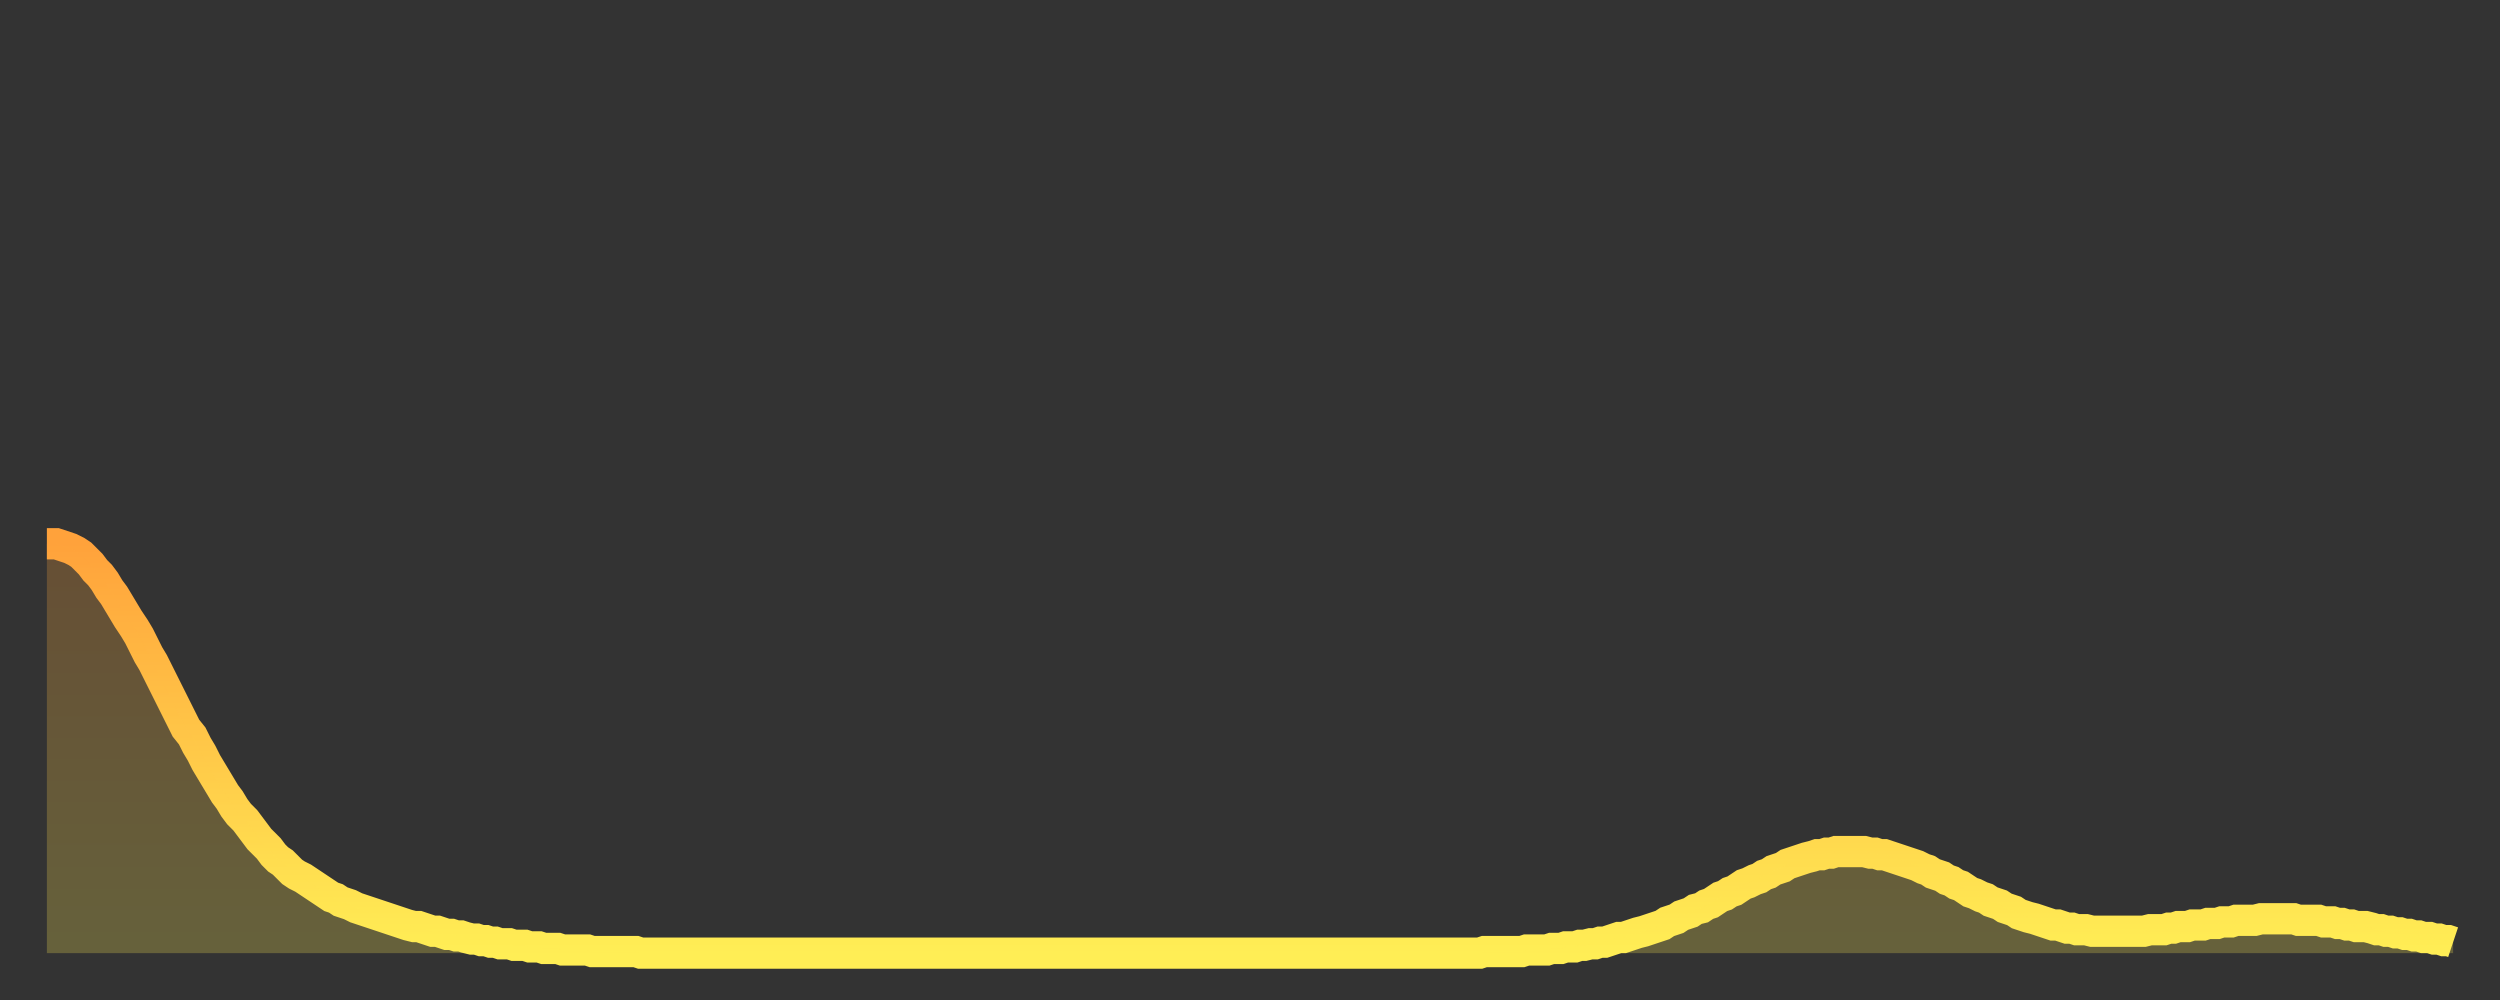 <?xml version="1.0" encoding="utf-8" ?>
<svg baseProfile="full" height="64" version="1.1" width="160" xmlns="http://www.w3.org/2000/svg" xmlns:ev="http://www.w3.org/2001/xml-events" xmlns:xlink="http://www.w3.org/1999/xlink"><rect width="100%" height="100%" fill="#333333" stroke="none"/><defs><linearGradient id="id533246" x1="0" x2="0" y1="0" y2="1"><stop offset="0%" stop-color="#ffa23b" /><stop offset="50%" stop-color="#ffc848" /><stop offset="100%" stop-color="#ffee55" /></linearGradient></defs><g transform="translate(3,3)"><g><path d="M 0.0 31.8 0.3 31.8 0.6 31.8 0.9 31.9 1.2 32.0 1.5 32.1 1.9 32.3 2.2 32.5 2.5 32.8 2.8 33.1 3.1 33.5 3.4 33.8 3.7 34.2 4.0 34.7 4.3 35.1 4.6 35.6 4.9 36.1 5.2 36.6 5.6 37.2 5.9 37.7 6.2 38.3 6.5 38.9 6.8 39.4 7.1 40.0 7.4 40.6 7.7 41.2 8.0 41.8 8.3 42.4 8.6 43.0 8.9 43.6 9.3 44.1 9.6 44.7 9.9 45.2 10.2 45.8 10.5 46.3 10.8 46.8 11.1 47.3 11.4 47.8 11.7 48.2 12.0 48.7 12.3 49.1 12.7 49.5 13.0 49.9 13.3 50.3 13.6 50.7 13.9 51.0 14.2 51.3 14.5 51.7 14.8 52.0 15.1 52.2 15.4 52.5 15.7 52.8 16.0 53.0 16.4 53.2 16.7 53.4 17.0 53.6 17.3 53.8 17.6 54.0 17.9 54.2 18.2 54.4 18.5 54.5 18.8 54.7 19.1 54.8 19.4 54.9 19.8 55.1 20.1 55.2 20.4 55.3 20.7 55.4 21.0 55.5 21.3 55.6 21.6 55.7 21.9 55.8 22.2 55.9 22.5 56.0 22.8 56.1 23.1 56.2 23.5 56.3 23.8 56.3 24.1 56.4 24.4 56.5 24.7 56.6 25.0 56.6 25.3 56.7 25.6 56.8 25.9 56.8 26.2 56.9 26.5 56.9 26.8 57.0 27.2 57.1 27.5 57.1 27.8 57.2 28.1 57.2 28.4 57.3 28.7 57.3 29.0 57.4 29.3 57.4 29.6 57.4 29.9 57.5 30.2 57.5 30.6 57.5 30.9 57.6 31.2 57.6 31.5 57.6 31.8 57.7 32.1 57.7 32.4 57.7 32.7 57.7 33.0 57.8 33.3 57.8 33.6 57.8 33.9 57.8 34.3 57.8 34.6 57.8 34.9 57.9 35.2 57.9 35.5 57.9 35.8 57.9 36.1 57.9 36.4 57.9 36.7 57.9 37.0 57.9 37.3 57.9 37.7 57.9 38.0 58.0 38.3 58.0 38.6 58.0 38.9 58.0 39.2 58.0 39.5 58.0 39.8 58.0 40.1 58.0 40.4 58.0 40.7 58.0 41.0 58.0 41.4 58.0 41.7 58.0 42.0 58.0 42.3 58.0 42.6 58.0 42.9 58.0 43.2 58.0 43.5 58.0 43.8 58.0 44.1 58.0 44.4 58.0 44.7 58.0 45.1 58.0 45.4 58.0 45.7 58.0 46.0 58.0 46.3 58.0 46.6 58.0 46.9 58.0 47.2 58.0 47.5 58.0 47.8 58.0 48.1 58.0 48.5 58.0 48.8 58.0 49.1 58.0 49.4 58.0 49.7 58.0 50.0 58.0 50.3 58.0 50.6 58.0 50.9 58.0 51.2 58.0 51.5 58.0 51.8 58.0 52.2 58.0 52.5 58.0 52.8 58.0 53.1 58.0 53.4 58.0 53.7 58.0 54.0 58.0 54.3 58.0 54.6 58.0 54.9 58.0 55.2 58.0 55.6 58.0 55.9 58.0 56.2 58.0 56.5 58.0 56.8 58.0 57.1 58.0 57.4 58.0 57.7 58.0 58.0 58.0 58.3 58.0 58.6 58.0 58.9 58.0 59.3 58.0 59.6 58.0 59.9 58.0 60.2 58.0 60.5 58.0 60.8 58.0 61.1 58.0 61.4 58.0 61.7 58.0 62.0 58.0 62.3 58.0 62.6 58.0 63.0 58.0 63.3 58.0 63.6 58.0 63.9 58.0 64.2 58.0 64.5 58.0 64.8 58.0 65.1 58.0 65.4 58.0 65.7 58.0 66.0 58.0 66.4 58.0 66.7 58.0 67.0 58.0 67.3 58.0 67.6 58.0 67.9 58.0 68.2 58.0 68.5 58.0 68.8 58.0 69.1 58.0 69.4 58.0 69.7 58.0 70.1 58.0 70.4 58.0 70.7 58.0 71.0 58.0 71.3 58.0 71.6 58.0 71.9 58.0 72.2 58.0 72.5 58.0 72.8 58.0 73.1 58.0 73.5 58.0 73.8 58.0 74.1 58.0 74.4 58.0 74.7 58.0 75.0 58.0 75.3 58.0 75.6 58.0 75.9 58.0 76.2 58.0 76.5 58.0 76.8 58.0 77.2 58.0 77.5 58.0 77.8 58.0 78.1 58.0 78.4 58.0 78.7 58.0 79.0 58.0 79.3 58.0 79.6 58.0 79.9 58.0 80.2 58.0 80.5 58.0 80.9 58.0 81.2 58.0 81.5 58.0 81.8 58.0 82.1 58.0 82.4 58.0 82.7 58.0 83.0 58.0 83.3 58.0 83.6 58.0 83.9 58.0 84.3 58.0 84.6 58.0 84.9 58.0 85.2 58.0 85.5 58.0 85.8 58.0 86.1 58.0 86.4 58.0 86.7 58.0 87.0 58.0 87.3 58.0 87.6 58.0 88.0 58.0 88.3 58.0 88.6 58.0 88.9 58.0 89.2 58.0 89.5 58.0 89.8 58.0 90.1 58.0 90.4 58.0 90.7 58.0 91.0 58.0 91.4 58.0 91.7 58.0 92.0 57.9 92.3 57.9 92.6 57.9 92.9 57.9 93.2 57.9 93.5 57.9 93.8 57.9 94.1 57.9 94.4 57.9 94.7 57.8 95.1 57.8 95.4 57.8 95.7 57.8 96.0 57.8 96.3 57.7 96.6 57.7 96.9 57.7 97.2 57.6 97.5 57.6 97.8 57.6 98.1 57.5 98.4 57.5 98.8 57.4 99.1 57.4 99.4 57.3 99.7 57.3 100.0 57.2 100.3 57.1 100.6 57.0 100.9 57.0 101.2 56.9 101.5 56.8 101.8 56.7 102.2 56.6 102.5 56.5 102.8 56.4 103.1 56.3 103.4 56.2 103.7 56.0 104.0 55.9 104.3 55.8 104.6 55.6 104.9 55.5 105.2 55.4 105.5 55.2 105.9 55.1 106.2 54.9 106.5 54.8 106.8 54.6 107.1 54.4 107.4 54.3 107.7 54.1 108.0 54.0 108.3 53.8 108.6 53.6 108.9 53.5 109.3 53.3 109.6 53.2 109.9 53.0 110.2 52.9 110.5 52.7 110.8 52.6 111.1 52.5 111.4 52.3 111.7 52.2 112.0 52.1 112.3 52.0 112.6 51.9 113.0 51.8 113.3 51.7 113.6 51.7 113.9 51.6 114.2 51.6 114.5 51.5 114.8 51.5 115.1 51.5 115.4 51.5 115.7 51.5 116.0 51.5 116.3 51.5 116.7 51.6 117.0 51.6 117.3 51.7 117.6 51.7 117.9 51.8 118.2 51.9 118.5 52.0 118.8 52.1 119.1 52.2 119.4 52.3 119.7 52.4 120.1 52.6 120.4 52.7 120.7 52.9 121.0 53.0 121.3 53.1 121.6 53.3 121.9 53.4 122.2 53.6 122.5 53.7 122.8 53.9 123.1 54.1 123.4 54.2 123.8 54.4 124.1 54.5 124.4 54.7 124.7 54.8 125.0 54.9 125.3 55.1 125.6 55.2 125.9 55.3 126.2 55.5 126.5 55.6 126.8 55.7 127.2 55.8 127.5 55.9 127.8 56.0 128.1 56.1 128.4 56.2 128.7 56.2 129.0 56.3 129.3 56.4 129.6 56.4 129.9 56.5 130.2 56.5 130.5 56.5 130.9 56.6 131.2 56.6 131.5 56.6 131.8 56.6 132.1 56.6 132.4 56.6 132.7 56.6 133.0 56.6 133.3 56.6 133.6 56.6 133.9 56.6 134.2 56.6 134.6 56.5 134.9 56.5 135.2 56.5 135.5 56.5 135.8 56.4 136.1 56.4 136.4 56.3 136.7 56.3 137.0 56.3 137.3 56.2 137.6 56.2 138.0 56.2 138.3 56.1 138.6 56.1 138.9 56.1 139.2 56.0 139.5 56.0 139.8 56.0 140.1 55.9 140.4 55.9 140.7 55.9 141.0 55.9 141.3 55.9 141.7 55.8 142.0 55.8 142.3 55.8 142.6 55.8 142.9 55.8 143.2 55.8 143.5 55.8 143.8 55.8 144.1 55.9 144.4 55.9 144.7 55.9 145.1 55.9 145.4 55.9 145.7 56.0 146.0 56.0 146.3 56.0 146.6 56.1 146.9 56.1 147.2 56.2 147.5 56.2 147.8 56.3 148.1 56.3 148.4 56.3 148.8 56.4 149.1 56.5 149.4 56.5 149.7 56.6 150.0 56.6 150.3 56.7 150.6 56.7 150.9 56.8 151.2 56.8 151.5 56.9 151.8 56.9 152.1 57.0 152.5 57.0 152.8 57.1 153.1 57.1 153.4 57.2 153.7 57.2 154.0 57.3" fill="none" id="graph-curve" opacity="1" stroke="url(#id533246)" stroke-width="2" /><path d="M 0 58 L 0.0 31.8 0.3 31.8 0.6 31.8 0.9 31.9 1.2 32.0 1.5 32.1 1.9 32.3 2.2 32.5 2.5 32.8 2.8 33.1 3.1 33.5 3.4 33.8 3.7 34.2 4.0 34.7 4.3 35.1 4.6 35.6 4.9 36.1 5.2 36.6 5.6 37.2 5.9 37.7 6.2 38.3 6.5 38.9 6.8 39.4 7.1 40.0 7.4 40.6 7.7 41.2 8.0 41.8 8.3 42.4 8.6 43.0 8.9 43.6 9.3 44.1 9.6 44.7 9.9 45.2 10.2 45.8 10.5 46.3 10.8 46.8 11.1 47.3 11.4 47.8 11.7 48.2 12.0 48.7 12.3 49.1 12.7 49.5 13.0 49.9 13.3 50.3 13.6 50.7 13.9 51.0 14.2 51.3 14.5 51.7 14.8 52.0 15.1 52.2 15.4 52.5 15.7 52.8 16.0 53.0 16.4 53.2 16.7 53.4 17.0 53.6 17.3 53.8 17.6 54.0 17.9 54.2 18.2 54.4 18.5 54.5 18.8 54.7 19.1 54.8 19.4 54.9 19.8 55.1 20.1 55.2 20.4 55.3 20.7 55.4 21.0 55.5 21.3 55.6 21.6 55.7 21.9 55.8 22.2 55.9 22.5 56.0 22.8 56.1 23.1 56.2 23.5 56.3 23.8 56.3 24.1 56.4 24.4 56.5 24.7 56.6 25.0 56.6 25.3 56.7 25.6 56.8 25.9 56.8 26.2 56.9 26.5 56.9 26.8 57.0 27.2 57.1 27.5 57.1 27.8 57.2 28.1 57.2 28.4 57.3 28.7 57.3 29.0 57.4 29.3 57.4 29.6 57.4 29.9 57.5 30.2 57.5 30.6 57.5 30.9 57.6 31.2 57.6 31.5 57.6 31.8 57.7 32.1 57.7 32.4 57.7 32.7 57.7 33.0 57.8 33.3 57.8 33.6 57.8 33.9 57.8 34.3 57.8 34.6 57.8 34.9 57.9 35.2 57.9 35.5 57.9 35.8 57.9 36.1 57.9 36.4 57.9 36.7 57.9 37.0 57.9 37.3 57.9 37.7 57.9 38.0 58.0 38.3 58.0 38.6 58.0 38.9 58.0 39.2 58.0 39.5 58.0 39.8 58.0 40.1 58.0 40.4 58.0 40.7 58.0 41.0 58.0 41.4 58.0 41.7 58.0 42.0 58.0 42.3 58.0 42.6 58.0 42.9 58.0 43.2 58.0 43.5 58.0 43.8 58.0 44.1 58.0 44.4 58.0 44.7 58.0 45.1 58.0 45.4 58.0 45.7 58.0 46.0 58.0 46.3 58.0 46.6 58.0 46.9 58.0 47.2 58.0 47.5 58.0 47.8 58.0 48.1 58.0 48.5 58.0 48.8 58.0 49.1 58.0 49.4 58.0 49.7 58.0 50.0 58.0 50.3 58.0 50.6 58.0 50.9 58.0 51.2 58.0 51.5 58.0 51.8 58.0 52.2 58.0 52.5 58.0 52.8 58.0 53.1 58.0 53.4 58.0 53.7 58.0 54.0 58.0 54.3 58.0 54.6 58.0 54.9 58.0 55.2 58.0 55.6 58.0 55.9 58.0 56.2 58.0 56.5 58.0 56.8 58.0 57.1 58.0 57.4 58.0 57.7 58.0 58.0 58.0 58.3 58.0 58.6 58.0 58.9 58.0 59.3 58.0 59.6 58.0 59.9 58.0 60.2 58.0 60.5 58.0 60.8 58.0 61.1 58.0 61.4 58.0 61.7 58.0 62.0 58.0 62.3 58.0 62.6 58.0 63.0 58.0 63.3 58.0 63.6 58.0 63.9 58.0 64.2 58.0 64.5 58.0 64.8 58.0 65.1 58.0 65.4 58.0 65.7 58.0 66.0 58.0 66.4 58.0 66.7 58.0 67.0 58.0 67.3 58.0 67.6 58.0 67.9 58.0 68.2 58.0 68.5 58.0 68.8 58.0 69.1 58.0 69.4 58.0 69.7 58.0 70.1 58.0 70.4 58.0 70.7 58.0 71.0 58.0 71.3 58.0 71.6 58.0 71.9 58.0 72.2 58.0 72.5 58.0 72.8 58.0 73.1 58.0 73.5 58.0 73.8 58.0 74.1 58.0 74.4 58.0 74.7 58.0 75.0 58.0 75.3 58.0 75.6 58.0 75.9 58.0 76.2 58.0 76.5 58.0 76.8 58.0 77.2 58.0 77.5 58.0 77.8 58.0 78.1 58.0 78.4 58.0 78.7 58.0 79.0 58.0 79.3 58.0 79.6 58.0 79.9 58.0 80.2 58.0 80.5 58.0 80.9 58.0 81.2 58.0 81.5 58.0 81.8 58.0 82.1 58.0 82.4 58.0 82.7 58.0 83.0 58.0 83.3 58.0 83.6 58.0 83.9 58.0 84.3 58.0 84.6 58.0 84.9 58.0 85.2 58.0 85.5 58.0 85.8 58.0 86.1 58.0 86.4 58.0 86.7 58.0 87.0 58.0 87.3 58.0 87.6 58.0 88.0 58.0 88.3 58.0 88.6 58.0 88.9 58.0 89.2 58.0 89.5 58.0 89.8 58.0 90.1 58.0 90.4 58.0 90.7 58.0 91.0 58.0 91.4 58.0 91.7 58.0 92.0 57.9 92.3 57.9 92.6 57.9 92.9 57.9 93.2 57.9 93.5 57.9 93.8 57.9 94.1 57.9 94.4 57.9 94.7 57.8 95.1 57.8 95.4 57.8 95.7 57.8 96.0 57.8 96.3 57.7 96.6 57.7 96.9 57.7 97.2 57.6 97.5 57.6 97.8 57.6 98.1 57.5 98.4 57.5 98.8 57.4 99.1 57.4 99.4 57.3 99.7 57.3 100.0 57.2 100.3 57.1 100.6 57.0 100.9 57.0 101.2 56.9 101.5 56.8 101.8 56.7 102.2 56.6 102.5 56.5 102.8 56.4 103.1 56.3 103.4 56.2 103.7 56.0 104.0 55.9 104.3 55.8 104.6 55.6 104.9 55.5 105.2 55.4 105.5 55.2 105.9 55.1 106.2 54.9 106.5 54.8 106.8 54.6 107.1 54.4 107.4 54.3 107.7 54.1 108.0 54.0 108.3 53.8 108.6 53.6 108.9 53.5 109.3 53.3 109.6 53.2 109.9 53.0 110.2 52.9 110.5 52.7 110.8 52.6 111.1 52.5 111.4 52.3 111.7 52.2 112.0 52.1 112.3 52.0 112.6 51.9 113.0 51.8 113.3 51.7 113.6 51.7 113.9 51.6 114.2 51.6 114.5 51.5 114.8 51.5 115.1 51.5 115.4 51.5 115.7 51.5 116.0 51.5 116.3 51.5 116.7 51.6 117.0 51.6 117.3 51.7 117.6 51.7 117.9 51.8 118.2 51.9 118.5 52.0 118.8 52.1 119.1 52.2 119.4 52.3 119.7 52.4 120.1 52.6 120.4 52.7 120.7 52.9 121.0 53.0 121.3 53.1 121.6 53.3 121.9 53.4 122.2 53.6 122.5 53.7 122.8 53.9 123.1 54.1 123.4 54.2 123.8 54.4 124.1 54.5 124.4 54.7 124.7 54.8 125.0 54.9 125.3 55.1 125.6 55.2 125.9 55.3 126.2 55.5 126.5 55.6 126.8 55.7 127.2 55.8 127.5 55.9 127.8 56.0 128.1 56.1 128.4 56.2 128.7 56.2 129.0 56.3 129.3 56.4 129.6 56.4 129.9 56.5 130.2 56.5 130.5 56.5 130.9 56.6 131.2 56.6 131.5 56.6 131.8 56.6 132.1 56.6 132.4 56.6 132.7 56.6 133.0 56.6 133.3 56.6 133.6 56.6 133.9 56.6 134.2 56.6 134.6 56.5 134.9 56.5 135.2 56.5 135.5 56.5 135.8 56.4 136.1 56.4 136.4 56.3 136.7 56.3 137.0 56.3 137.3 56.2 137.6 56.2 138.0 56.2 138.3 56.1 138.6 56.1 138.9 56.1 139.2 56.0 139.5 56.0 139.8 56.0 140.1 55.9 140.4 55.9 140.7 55.9 141.0 55.9 141.3 55.9 141.7 55.8 142.0 55.8 142.3 55.8 142.6 55.8 142.9 55.8 143.2 55.8 143.5 55.8 143.8 55.8 144.1 55.9 144.4 55.9 144.7 55.9 145.1 55.9 145.4 55.9 145.7 56.0 146.0 56.0 146.3 56.0 146.6 56.1 146.9 56.1 147.2 56.2 147.5 56.2 147.8 56.3 148.1 56.3 148.4 56.3 148.8 56.4 149.1 56.5 149.4 56.5 149.7 56.6 150.0 56.6 150.3 56.7 150.6 56.7 150.9 56.8 151.2 56.8 151.5 56.9 151.8 56.9 152.1 57.0 152.5 57.0 152.8 57.1 153.1 57.1 153.4 57.2 153.7 57.2 154.0 57.3 154 58" fill="url(#id533246)" fill-opacity=".25" id="graph-shadow" /></g></g></svg>